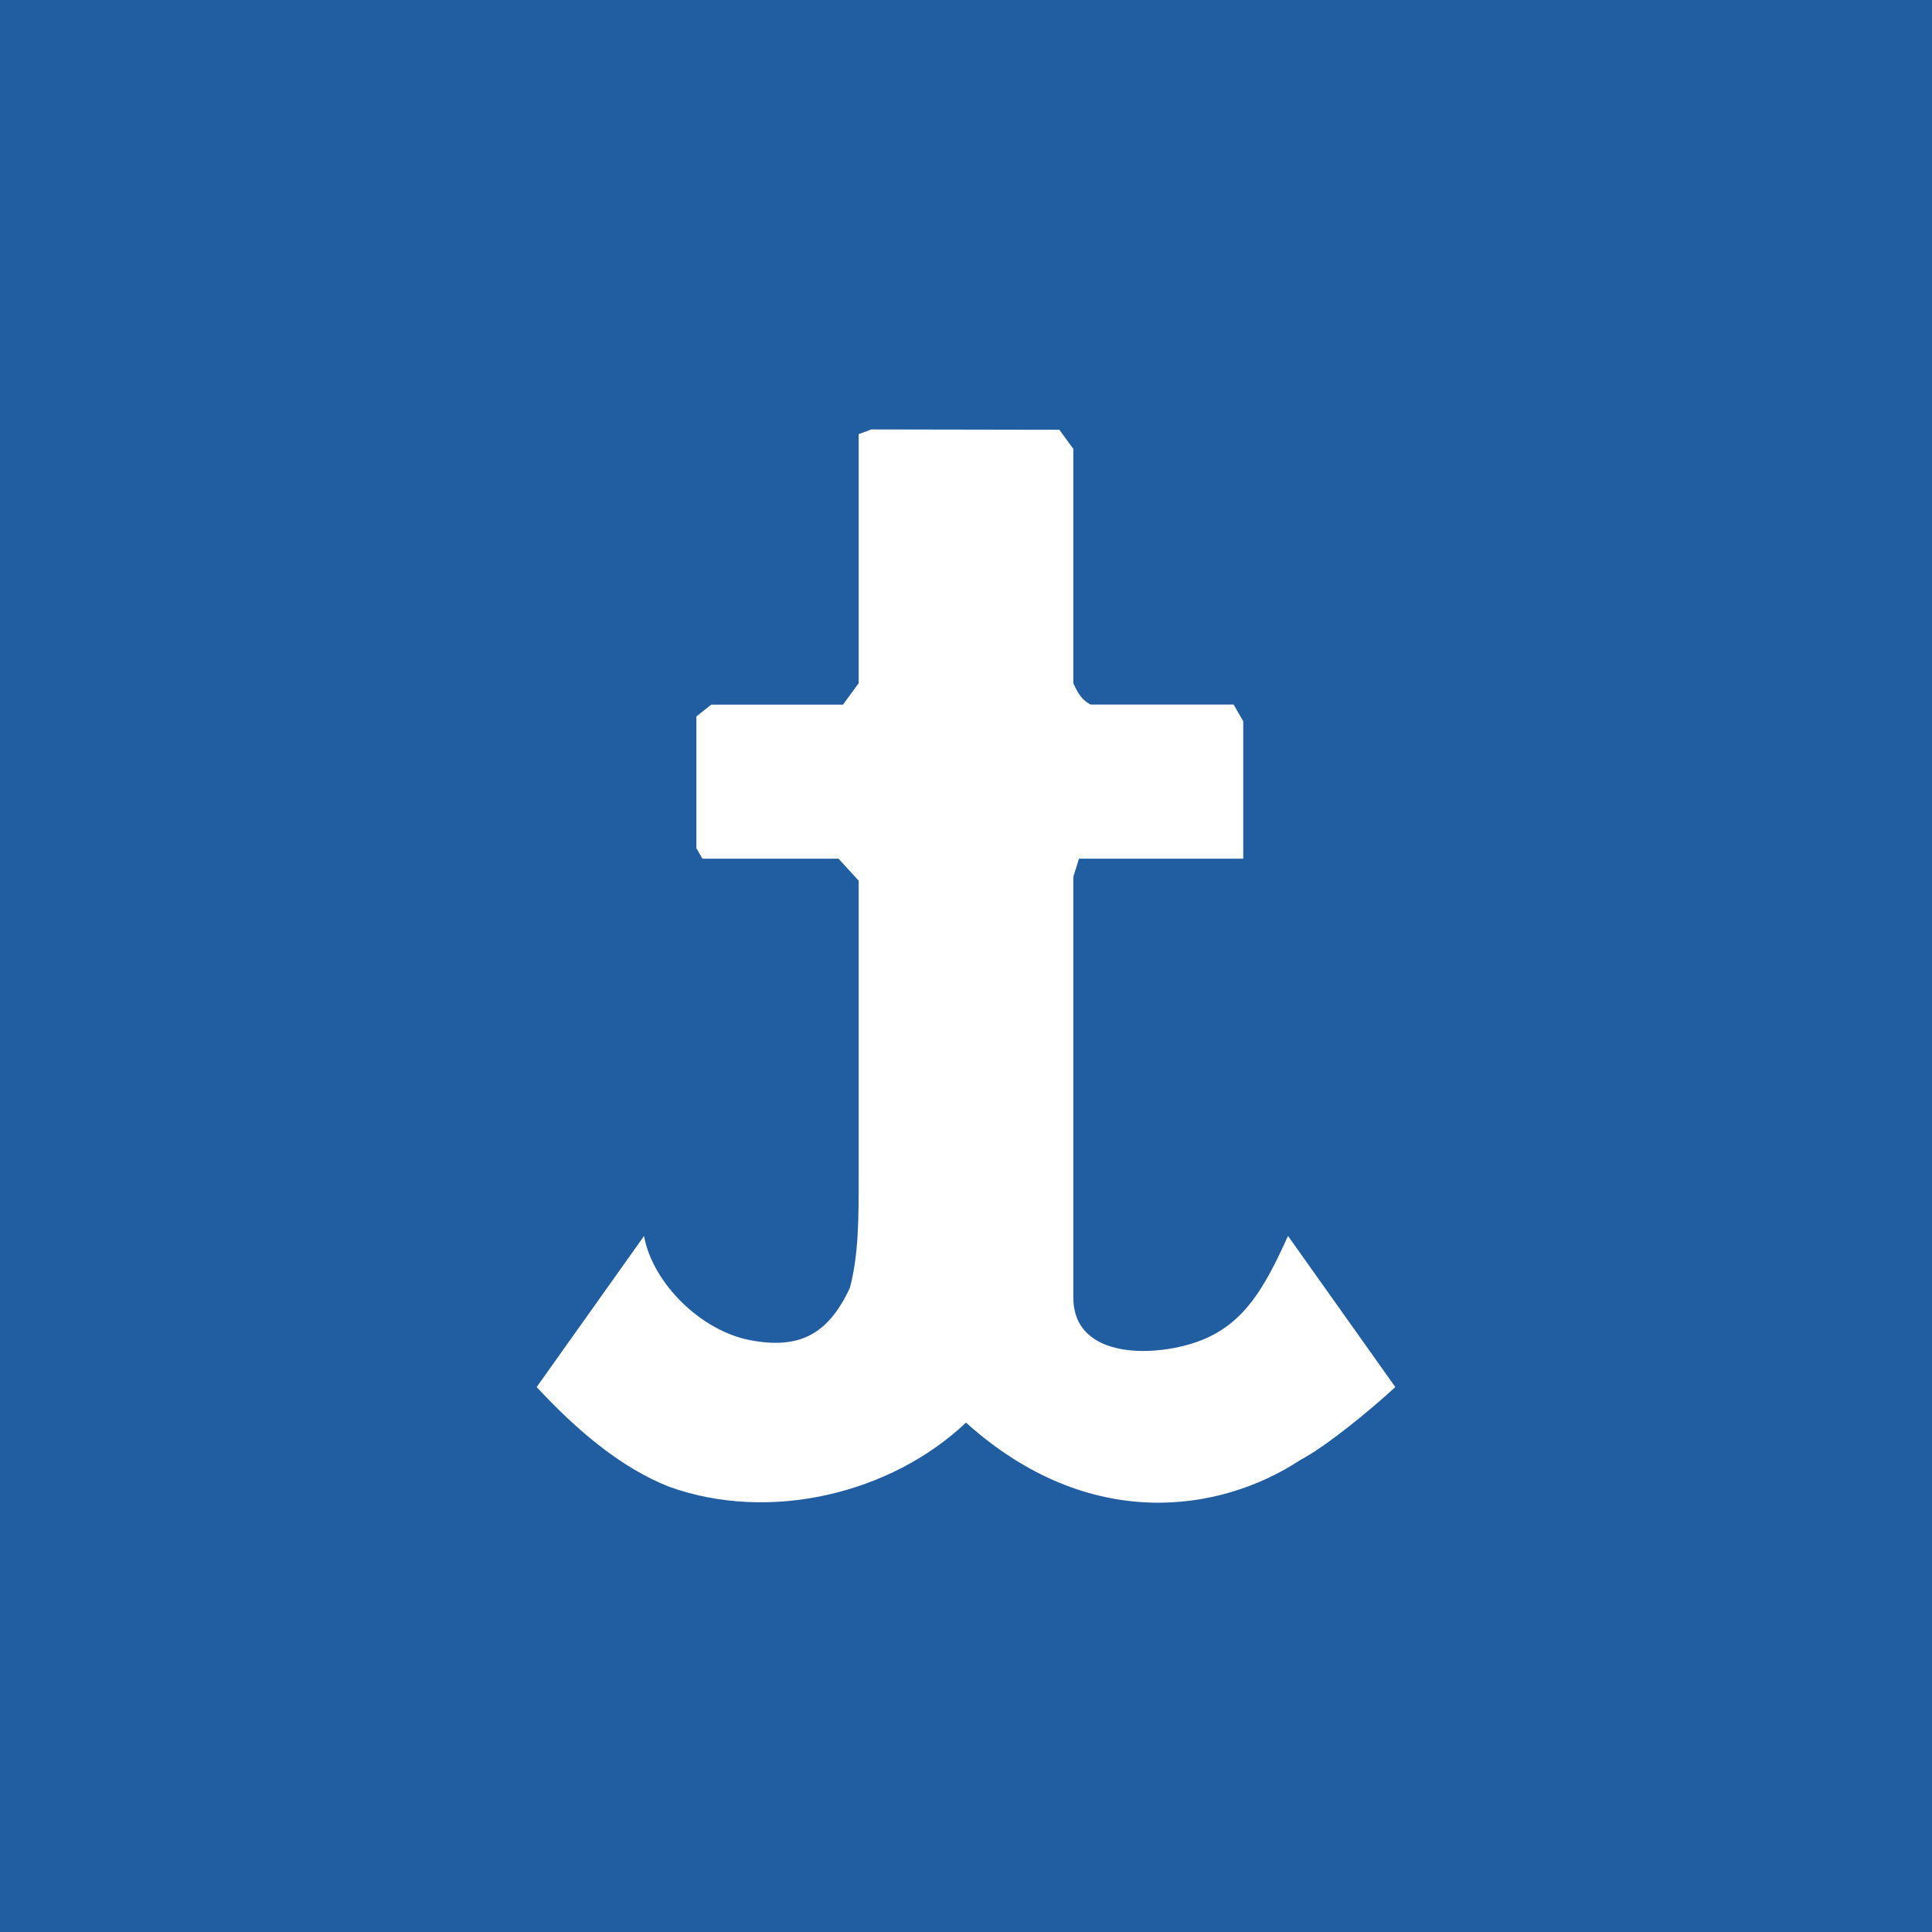 <svg xmlns="http://www.w3.org/2000/svg" width="18" height="18"><path fill="#215EA1" d="M0 0h18v18H0z"/><path fill="#fff" d="M13 12.923c-.24.22-.638.548-.886.68-.742.488-1.966.684-3.114-.349-.701.664-1.83.933-2.762.599-.454-.177-.867-.531-1.238-.93l1-1.407c.082.442.53.88.983.969.454.088.729-.043.935-.486.083-.31.082-.662.082-1.018V8.205L7.812 8H6.544l-.056-.098V6.675l.139-.11h1.227l.146-.2v-2.32l.118-.044 1.752.003.13.178v2.184c.041.088.076.154.16.198h1.333l.09.156V8h-1.53L10 8.168v3.92c0 .595.798.557 1.197.397s.584-.486.803-.97z"/></svg>